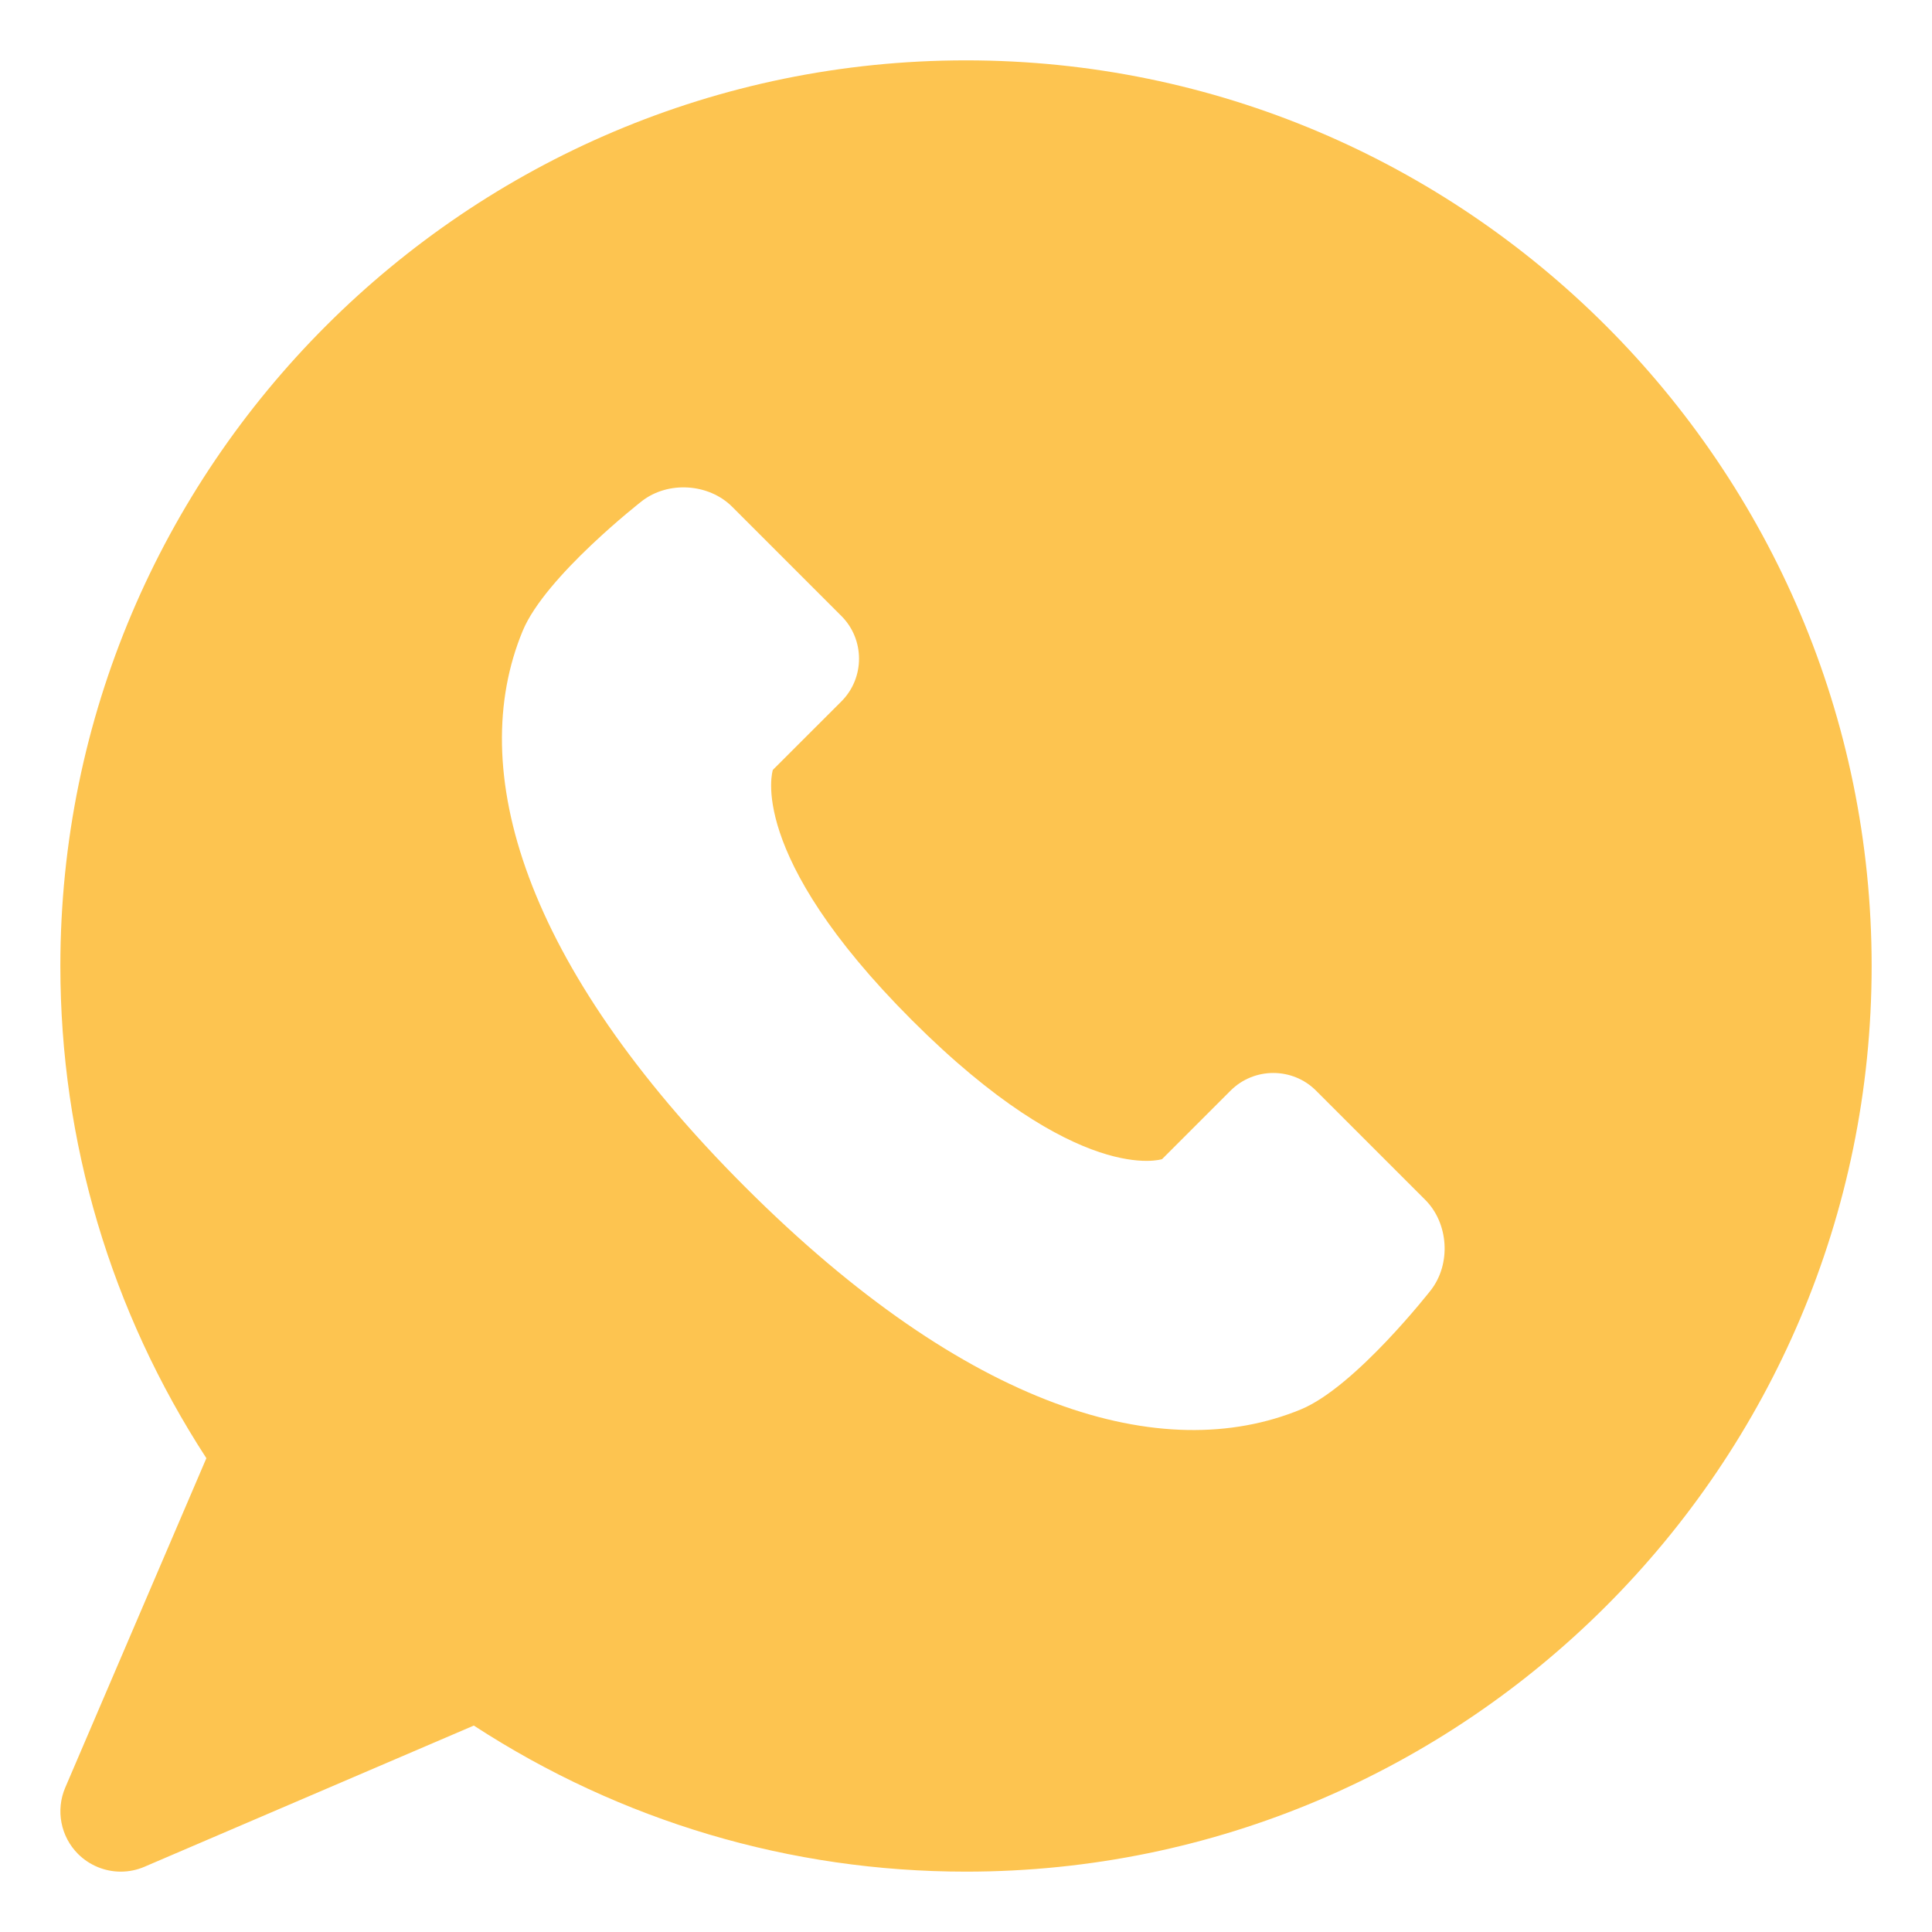 <?xml version="1.0" encoding="UTF-8"?> <svg xmlns="http://www.w3.org/2000/svg" width="33" height="33" viewBox="0 0 33 33" fill="none"> <path d="M16.5 1.031C7.971 1.031 1.031 7.97 1.031 16.5C1.031 19.501 1.892 22.394 3.525 24.907L1.115 30.532C0.949 30.918 1.035 31.369 1.333 31.667C1.531 31.864 1.795 31.969 2.062 31.969C2.199 31.969 2.338 31.942 2.469 31.885L8.093 29.474C10.606 31.109 13.499 31.969 16.5 31.969C25.03 31.969 31.969 25.03 31.969 16.5C31.969 7.97 25.03 1.031 16.5 1.031ZM24.44 22.037C24.44 22.037 23.154 23.686 22.224 24.072C19.862 25.05 16.526 24.072 12.726 20.273C8.928 16.474 7.949 13.138 8.928 10.776C9.313 9.845 10.963 8.56 10.963 8.56C11.41 8.212 12.105 8.255 12.506 8.656L14.372 10.522C14.773 10.923 14.773 11.579 14.372 11.98L13.201 13.15C13.201 13.15 12.726 14.575 15.575 17.424C18.424 20.273 19.849 19.799 19.849 19.799L21.02 18.628C21.421 18.227 22.077 18.227 22.478 18.628L24.344 20.494C24.745 20.895 24.788 21.589 24.44 22.037V22.037Z" fill="#FDC450"></path> </svg> 